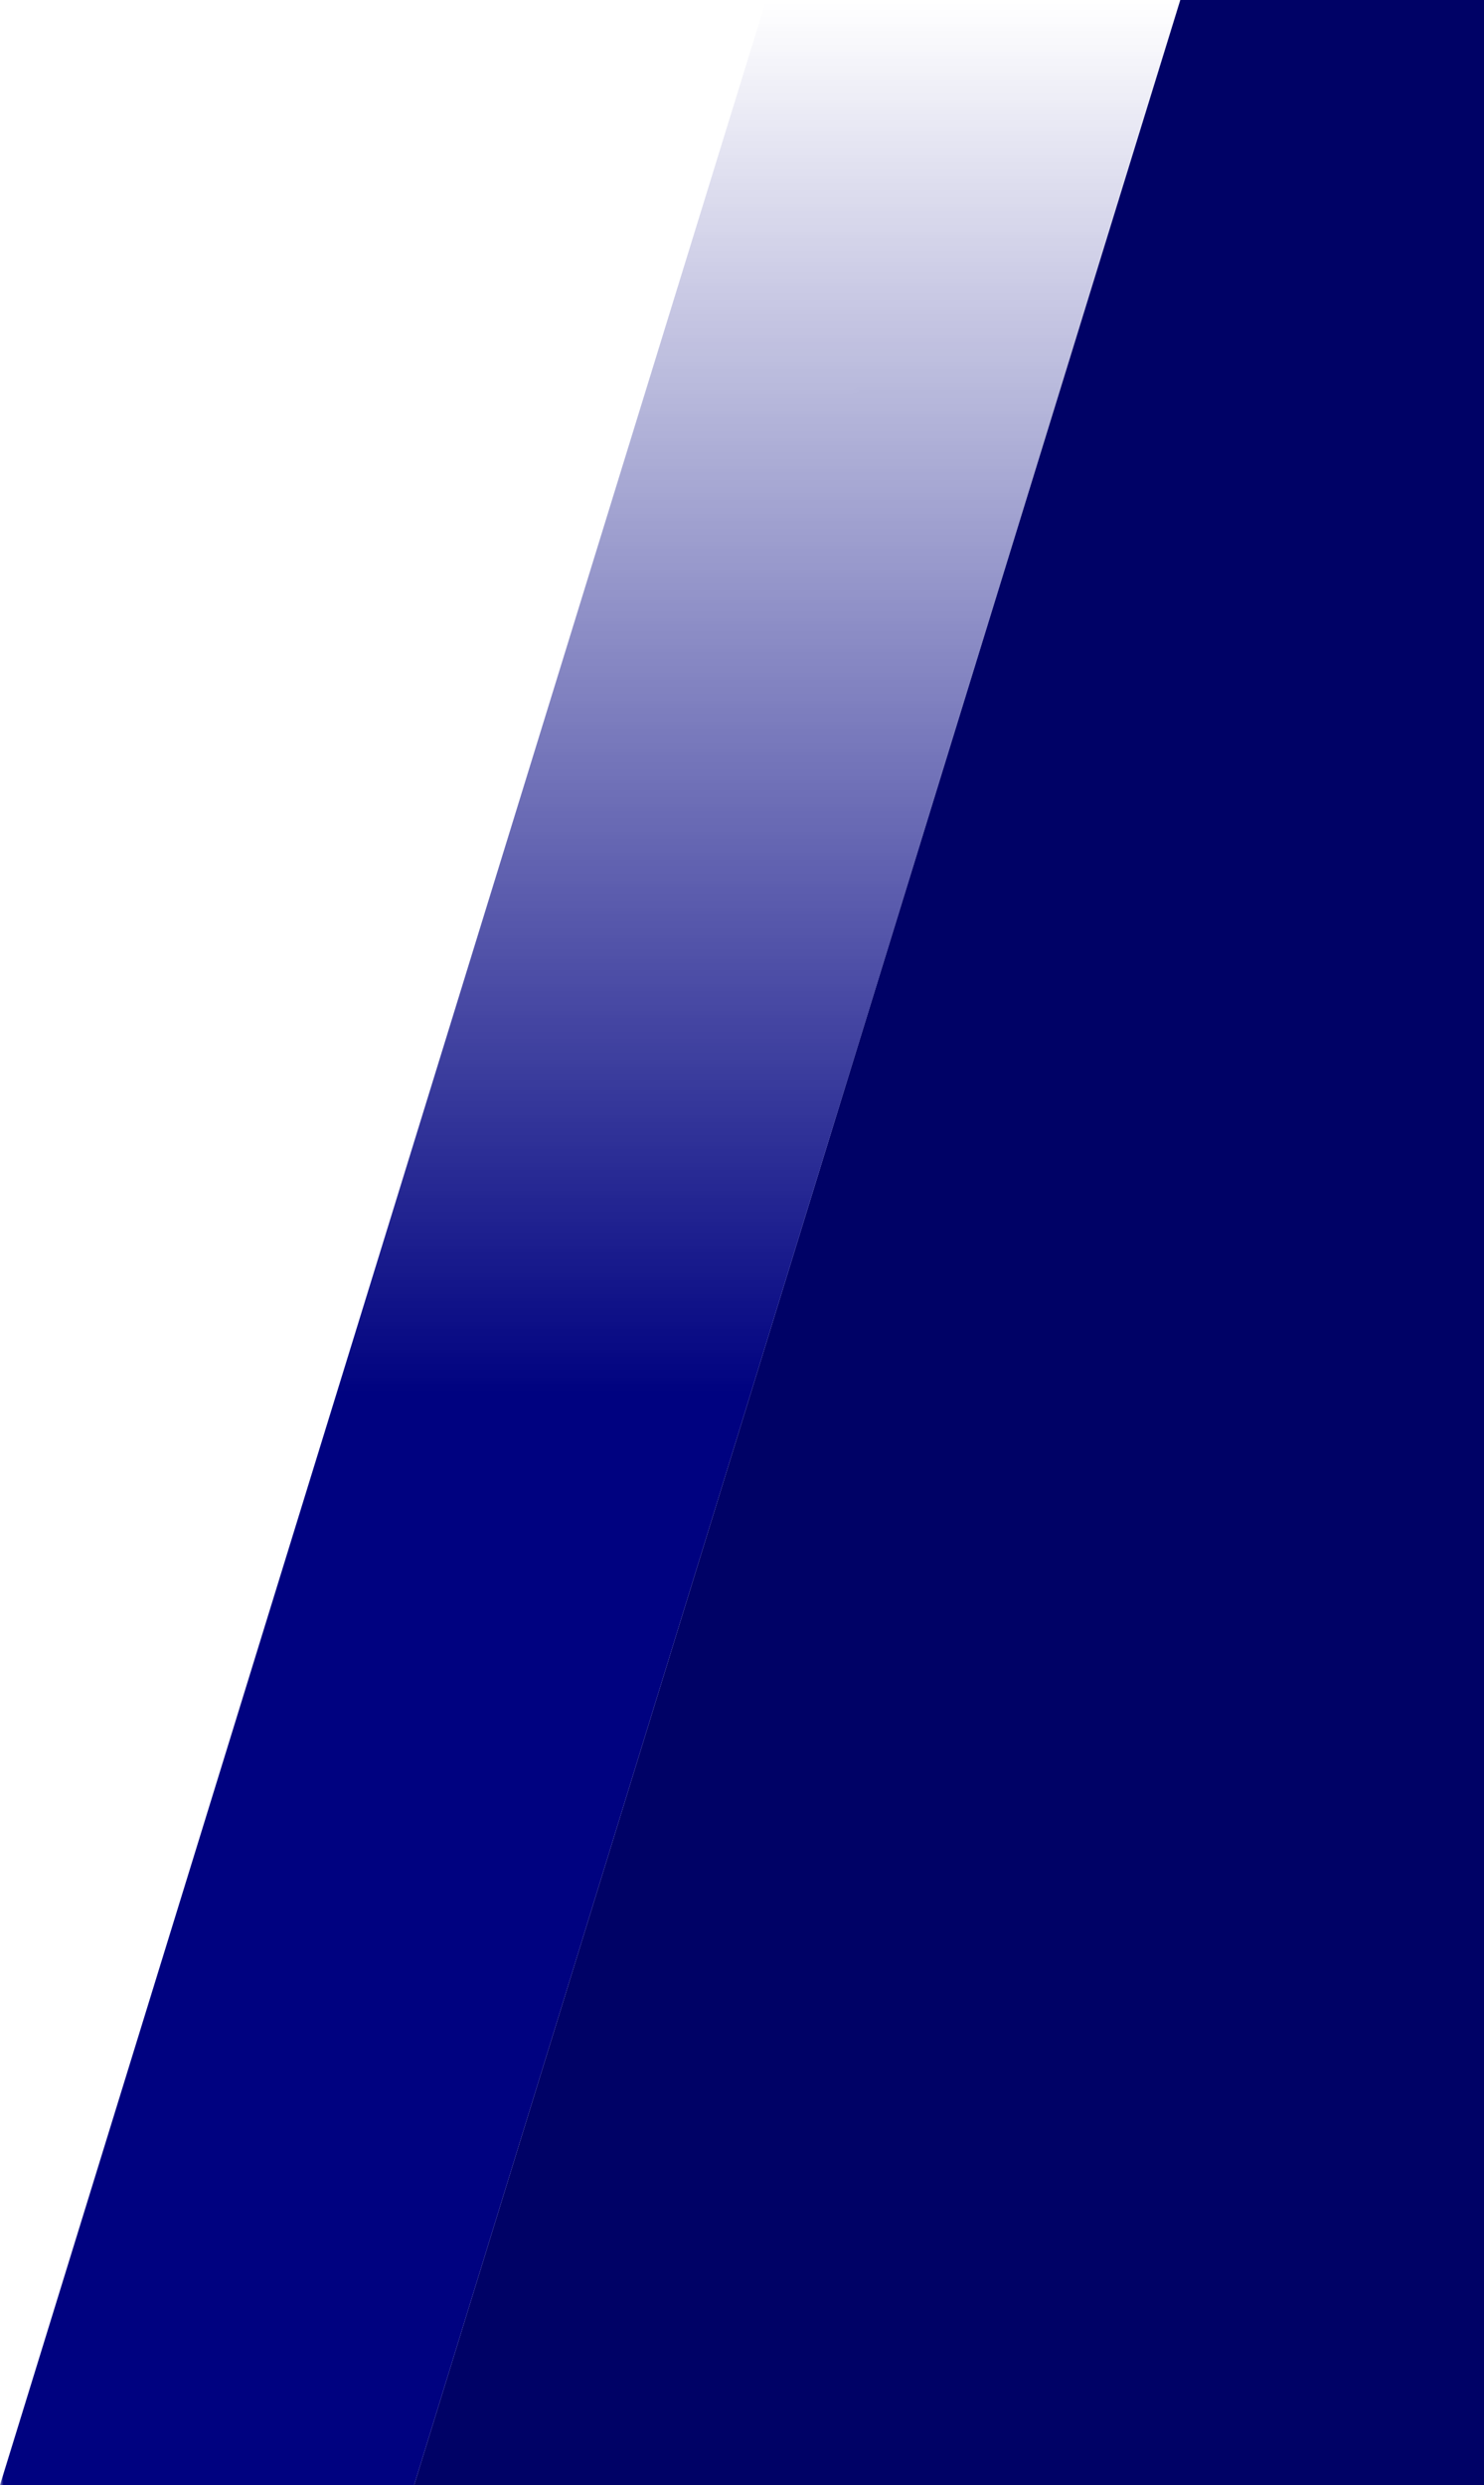 <?xml version="1.0" encoding="UTF-8"?>
<!DOCTYPE svg PUBLIC "-//W3C//DTD SVG 1.1//EN" "http://www.w3.org/Graphics/SVG/1.1/DTD/svg11.dtd">
<!-- Creator: CorelDRAW X8 -->
<svg xmlns="http://www.w3.org/2000/svg" xml:space="preserve" width="215px" height="360px" version="1.1" style="shape-rendering:geometricPrecision; text-rendering:geometricPrecision; image-rendering:optimizeQuality; fill-rule:evenodd; clip-rule:evenodd"
viewBox="0 0 215 360"
 xmlns:xlink="http://www.w3.org/1999/xlink">
 <defs>
  <style type="text/css">
   <![CDATA[
    .fil0 {fill:#000266}
    .fil1 {fill:#000280}
   ]]>
  </style>
    <mask id="id0">
  <linearGradient id="id1" gradientUnits="userSpaceOnUse" x1="230.69" y1="-0.002" x2="230.695" y2="201.487">
   <stop offset="0" style="stop-opacity:0; stop-color:white"/>
   <stop offset="1" style="stop-opacity:1; stop-color:white"/>
  </linearGradient>
     <rect style="fill:url(#id1)" x="-1" y="-1" width="173" height="362"/>
    </mask>
 </defs>
 <g id="Layer_x0020_1">
  <g id="_1646516284160">
   <polygon class="fil0" points="60,360 215,360 215,0 171,0 "/>
   <polygon class="fil1" style="mask:url(#id0)" points="0,360 60,360 171,0 171,0 111,0 "/>
  </g>
 </g>
</svg>
